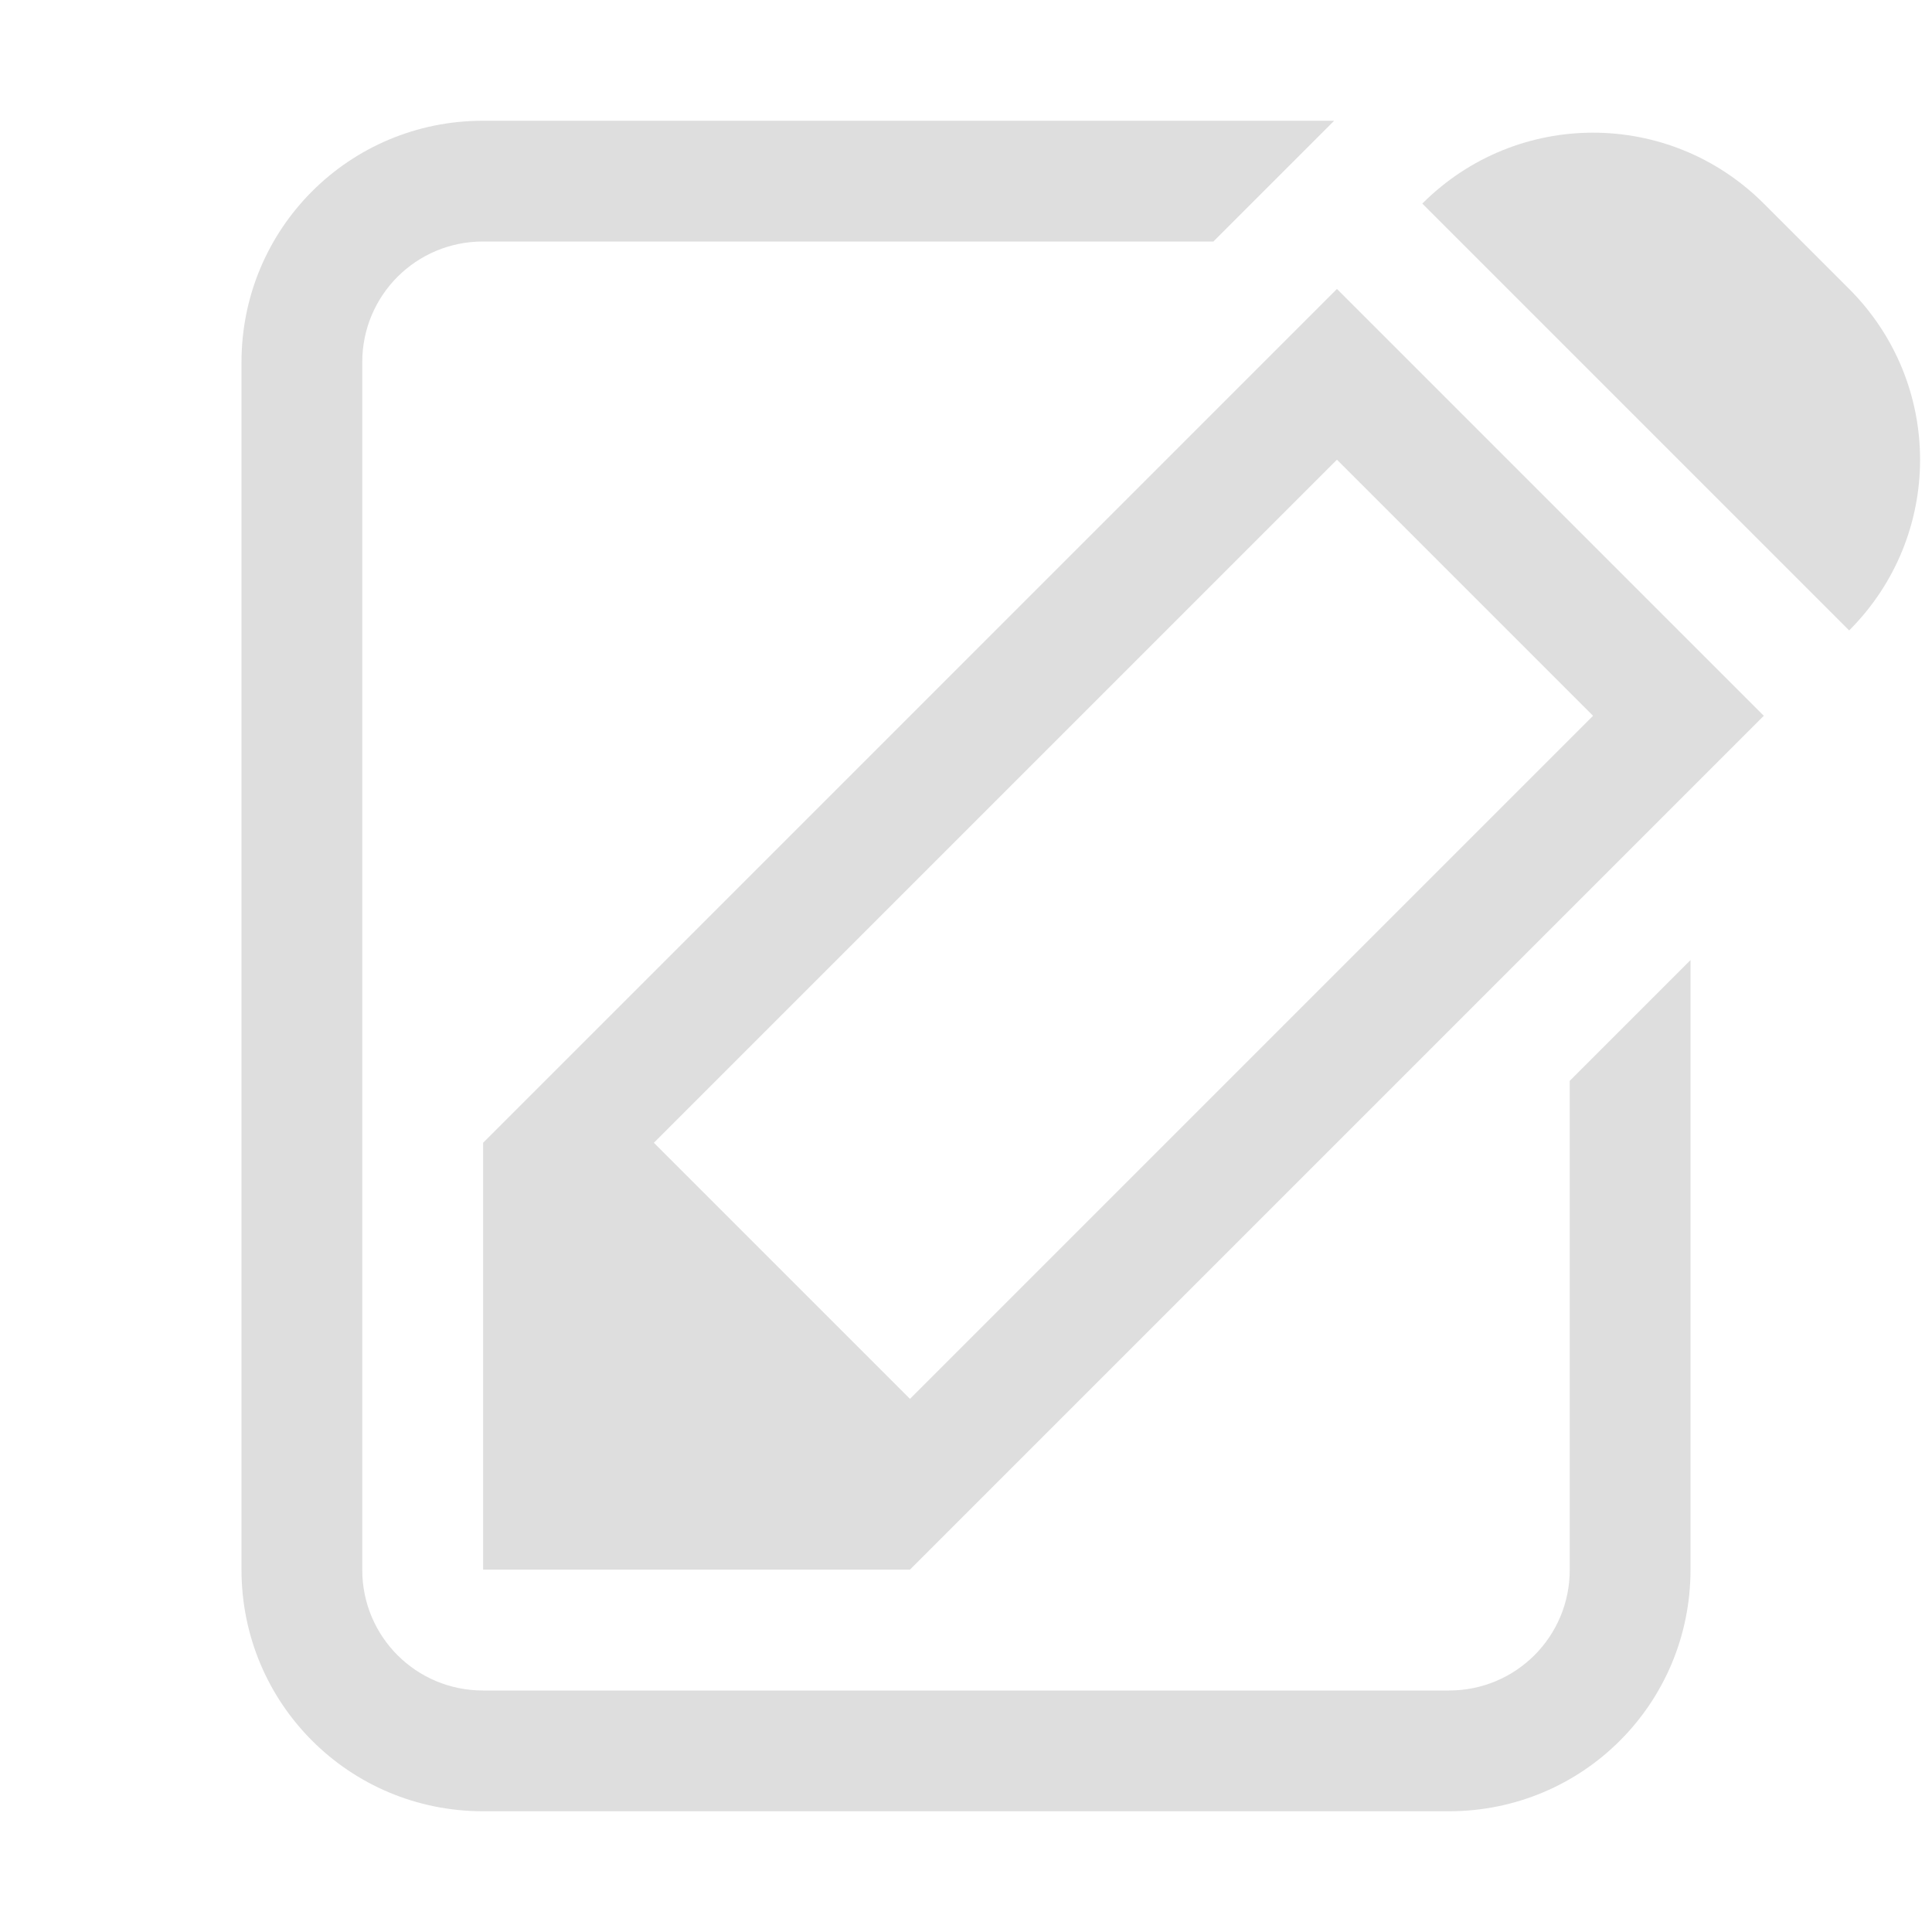 <?xml version="1.0" encoding="UTF-8"?>
<svg width="16" height="16" version="1.1" xmlns="http://www.w3.org/2000/svg" xmlns:cc="http://creativecommons.org/ns#" xmlns:dc="http://purl.org/dc/elements/1.1/" xmlns:rdf="http://www.w3.org/1999/02/22-rdf-syntax-ns#">
 <path d="m4 1c-1.108 0-2 0.892-2 2v10c0 1.108 0.892 2 2 2h8c1.108 0 2-0.892 2-2v-5.049l-1 1v4.049c0 0.554-0.446 1-1 1h-8c-0.554 0-1-0.446-1-1v-10c0-0.554 0.446-1 1-1h6.049l1-1z" fill="#dedede"/>
 <path class="ColorScheme-Text" d="m14.607 1.686c-0.783-0.783-2.045-0.783-2.828 0l3.535 3.535c0.783-0.783 0.783-2.045 0-2.828zm-3.535 0.707-7.071 7.071-6e-7 3.535h3.535l7.071-7.071zm0 1.414 2.121 2.121-5.657 5.657-2.121-2.121z" fill="#dedede"/>
</svg>
